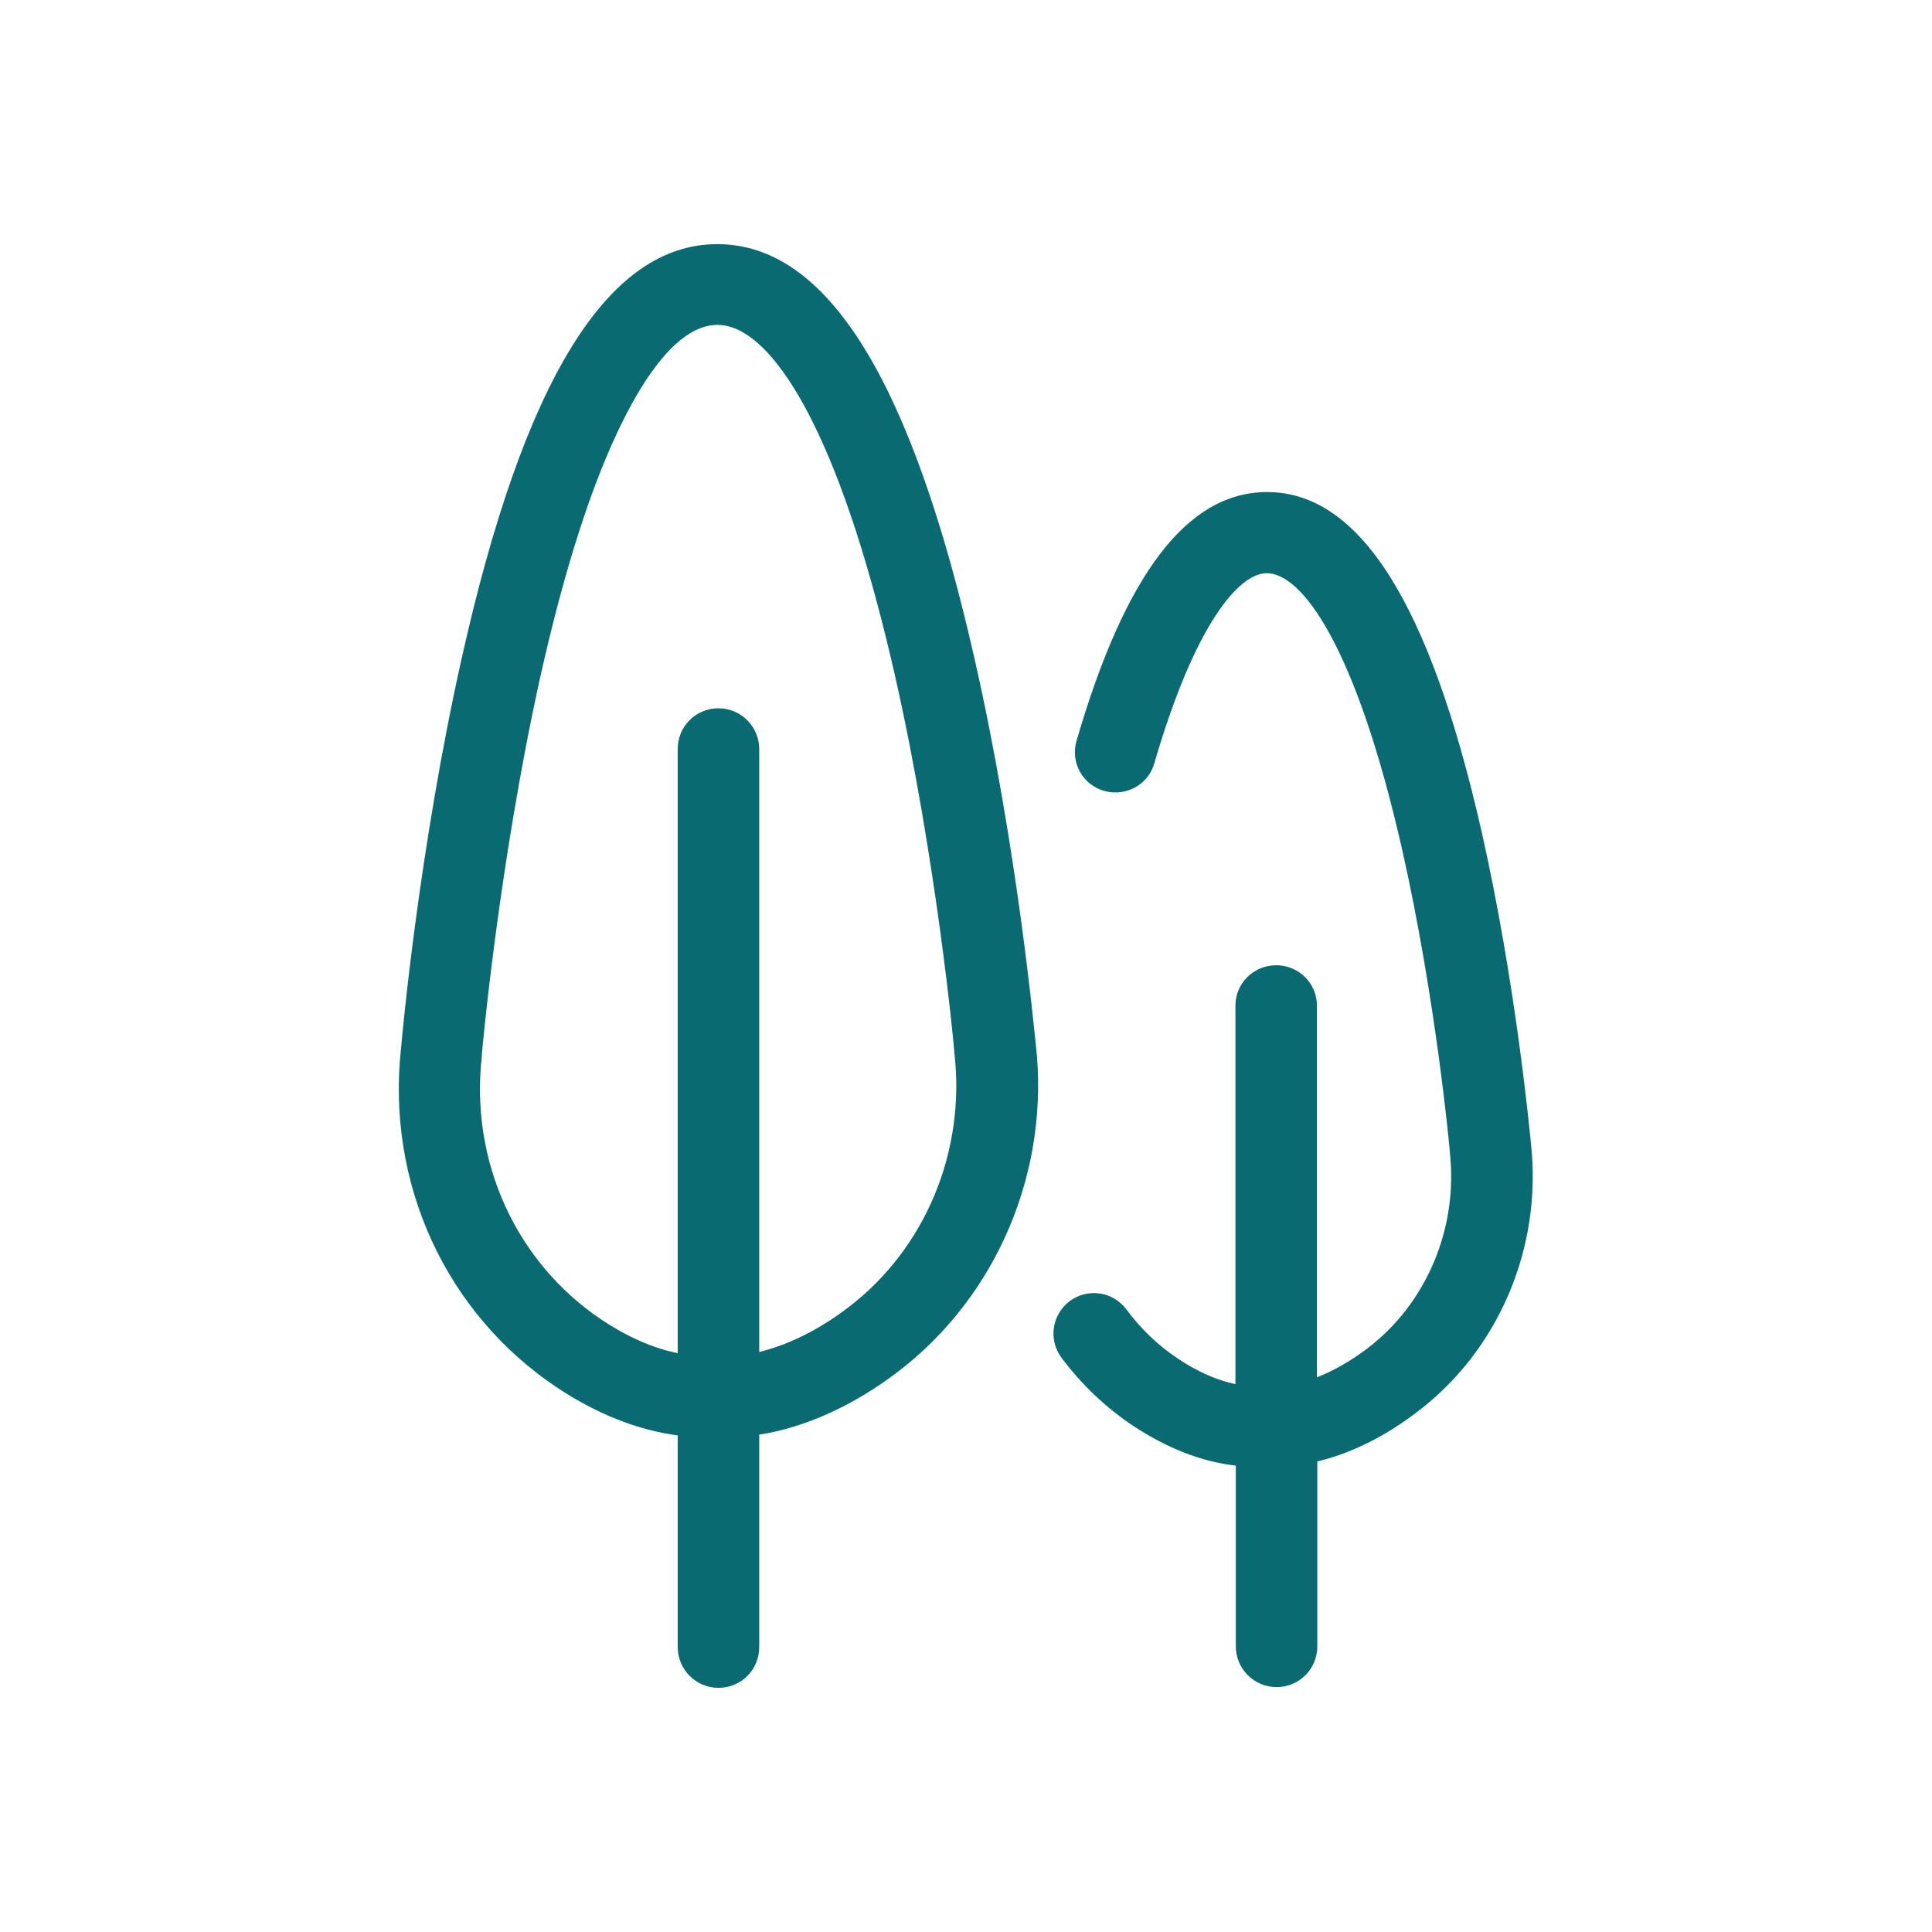 <?xml version="1.0" encoding="utf-8"?>
<!-- Generator: Adobe Illustrator 24.3.0, SVG Export Plug-In . SVG Version: 6.00 Build 0)  -->
<svg version="1.1" id="Capa_1" xmlns="http://www.w3.org/2000/svg" xmlns:xlink="http://www.w3.org/1999/xlink" x="0px" y="0px"
	 width="512px" height="512px" viewBox="0 0 512 512" style="enable-background:new 0 0 512 512;" xml:space="preserve">
<style type="text/css">
	.st0{fill:#096B71;}
	.st1{fill:#026B70;}
	.st2{fill:#1E9EA6;}
	.st3{fill:#FFFFFF;}
	.st4{fill:#C6CCCC;}
	.st5{fill:#CE377D;}
	.st6{fill:#E79ABE;}
	.st7{fill:#21465C;}
	.st8{fill:#8FA2AC;}
	.st9{fill:#75AC95;}
	.st10{fill:#BAD6CB;}
	.st11{fill:#1D1D1B;}
	.st12{fill:#1F455B;}
	.st13{fill:#D85347;}
	.st14{fill:#CD377C;}
	.st15{fill:#74AC95;}
	.st16{fill:none;}
	.st17{fill:#D75348;}
	.st18{fill:#E6B9A7;}
	.st19{fill:#1E1E1C;}
	.st20{fill:none;stroke:#096B71;stroke-width:21.5;stroke-linecap:round;stroke-miterlimit:10;}
</style>
<g>
	<path class="st0" d="M258.2,174.3c-16.7-73.7-39-109.6-68.1-109.6c-29.1,0-51.3,36-67.8,110c-11.2,50.1-15.7,99.3-16,102.9
		c-4,35.9,11.8,70.4,41.3,90.1c10.5,7,21.4,11.3,32,12.7v56.1c0,5.9,4.8,10.8,10.8,10.8s10.8-4.8,10.8-10.8v-56.3
		c12.2-1.9,25-7.7,36.8-16.7c26.3-20.1,40.3-53.3,36.5-86.7C274.1,273.4,269.6,224.3,258.2,174.3z M224.9,346.4
		c-7.8,6-16,10-23.7,11.9V198.5c0-5.9-4.8-10.8-10.8-10.8s-10.8,4.8-10.8,10.8v160.1c-6.5-1.3-13.3-4.3-20.1-8.8
		c-22.8-15.3-35-42.1-31.8-70l0-0.3c0-0.5,4.5-50.6,15.5-100.2c6.4-28.6,13.7-51.3,21.7-67.4c5.8-11.8,14.9-25.8,25.2-25.8
		c10.2,0,19.4,13.9,25.2,25.6c8,16,15.3,38.5,21.8,67c11.2,49.3,15.8,99.5,15.8,100l0,0.2C256,305.1,245.2,330.9,224.9,346.4z"/>
	<path class="st0" d="M405.7,302.9c-0.3-3-4-42.5-13.1-82.7c-13.7-60.4-32.3-89.8-56.8-89.8c-21.1,0-37.6,21.6-50.5,65.9
		c-1.7,5.7,1.6,11.7,7.3,13.3c5.7,1.6,11.7-1.6,13.3-7.3c10.8-37.1,22.5-50.4,29.8-50.4c9.3,0,23.6,19.2,35.8,72.9
		c9,39.6,12.7,79.8,12.7,80.2l0,0.2c2.3,20.2-6.1,40.2-21.9,52.2c-4.4,3.3-8.9,5.9-13.3,7.6v-98.5c0-5.9-4.8-10.7-10.8-10.7
		s-10.8,4.8-10.8,10.7v100.3c-4.9-1-10.1-3.3-15.3-6.8c-5.3-3.5-9.8-7.9-13.6-13c-3.6-4.8-10.3-5.7-15-2.2c-4.8,3.6-5.7,10.3-2.2,15
		c5.3,7.1,11.6,13.1,18.9,18c8.9,5.9,18.2,9.6,27.3,10.6v47.9c0,5.9,4.8,10.8,10.8,10.8s10.8-4.8,10.8-10.8v-49
		c8.9-2.1,17.9-6.6,26.3-13C397.2,357.9,408.8,330.5,405.7,302.9z"/>
</g>
</svg>
